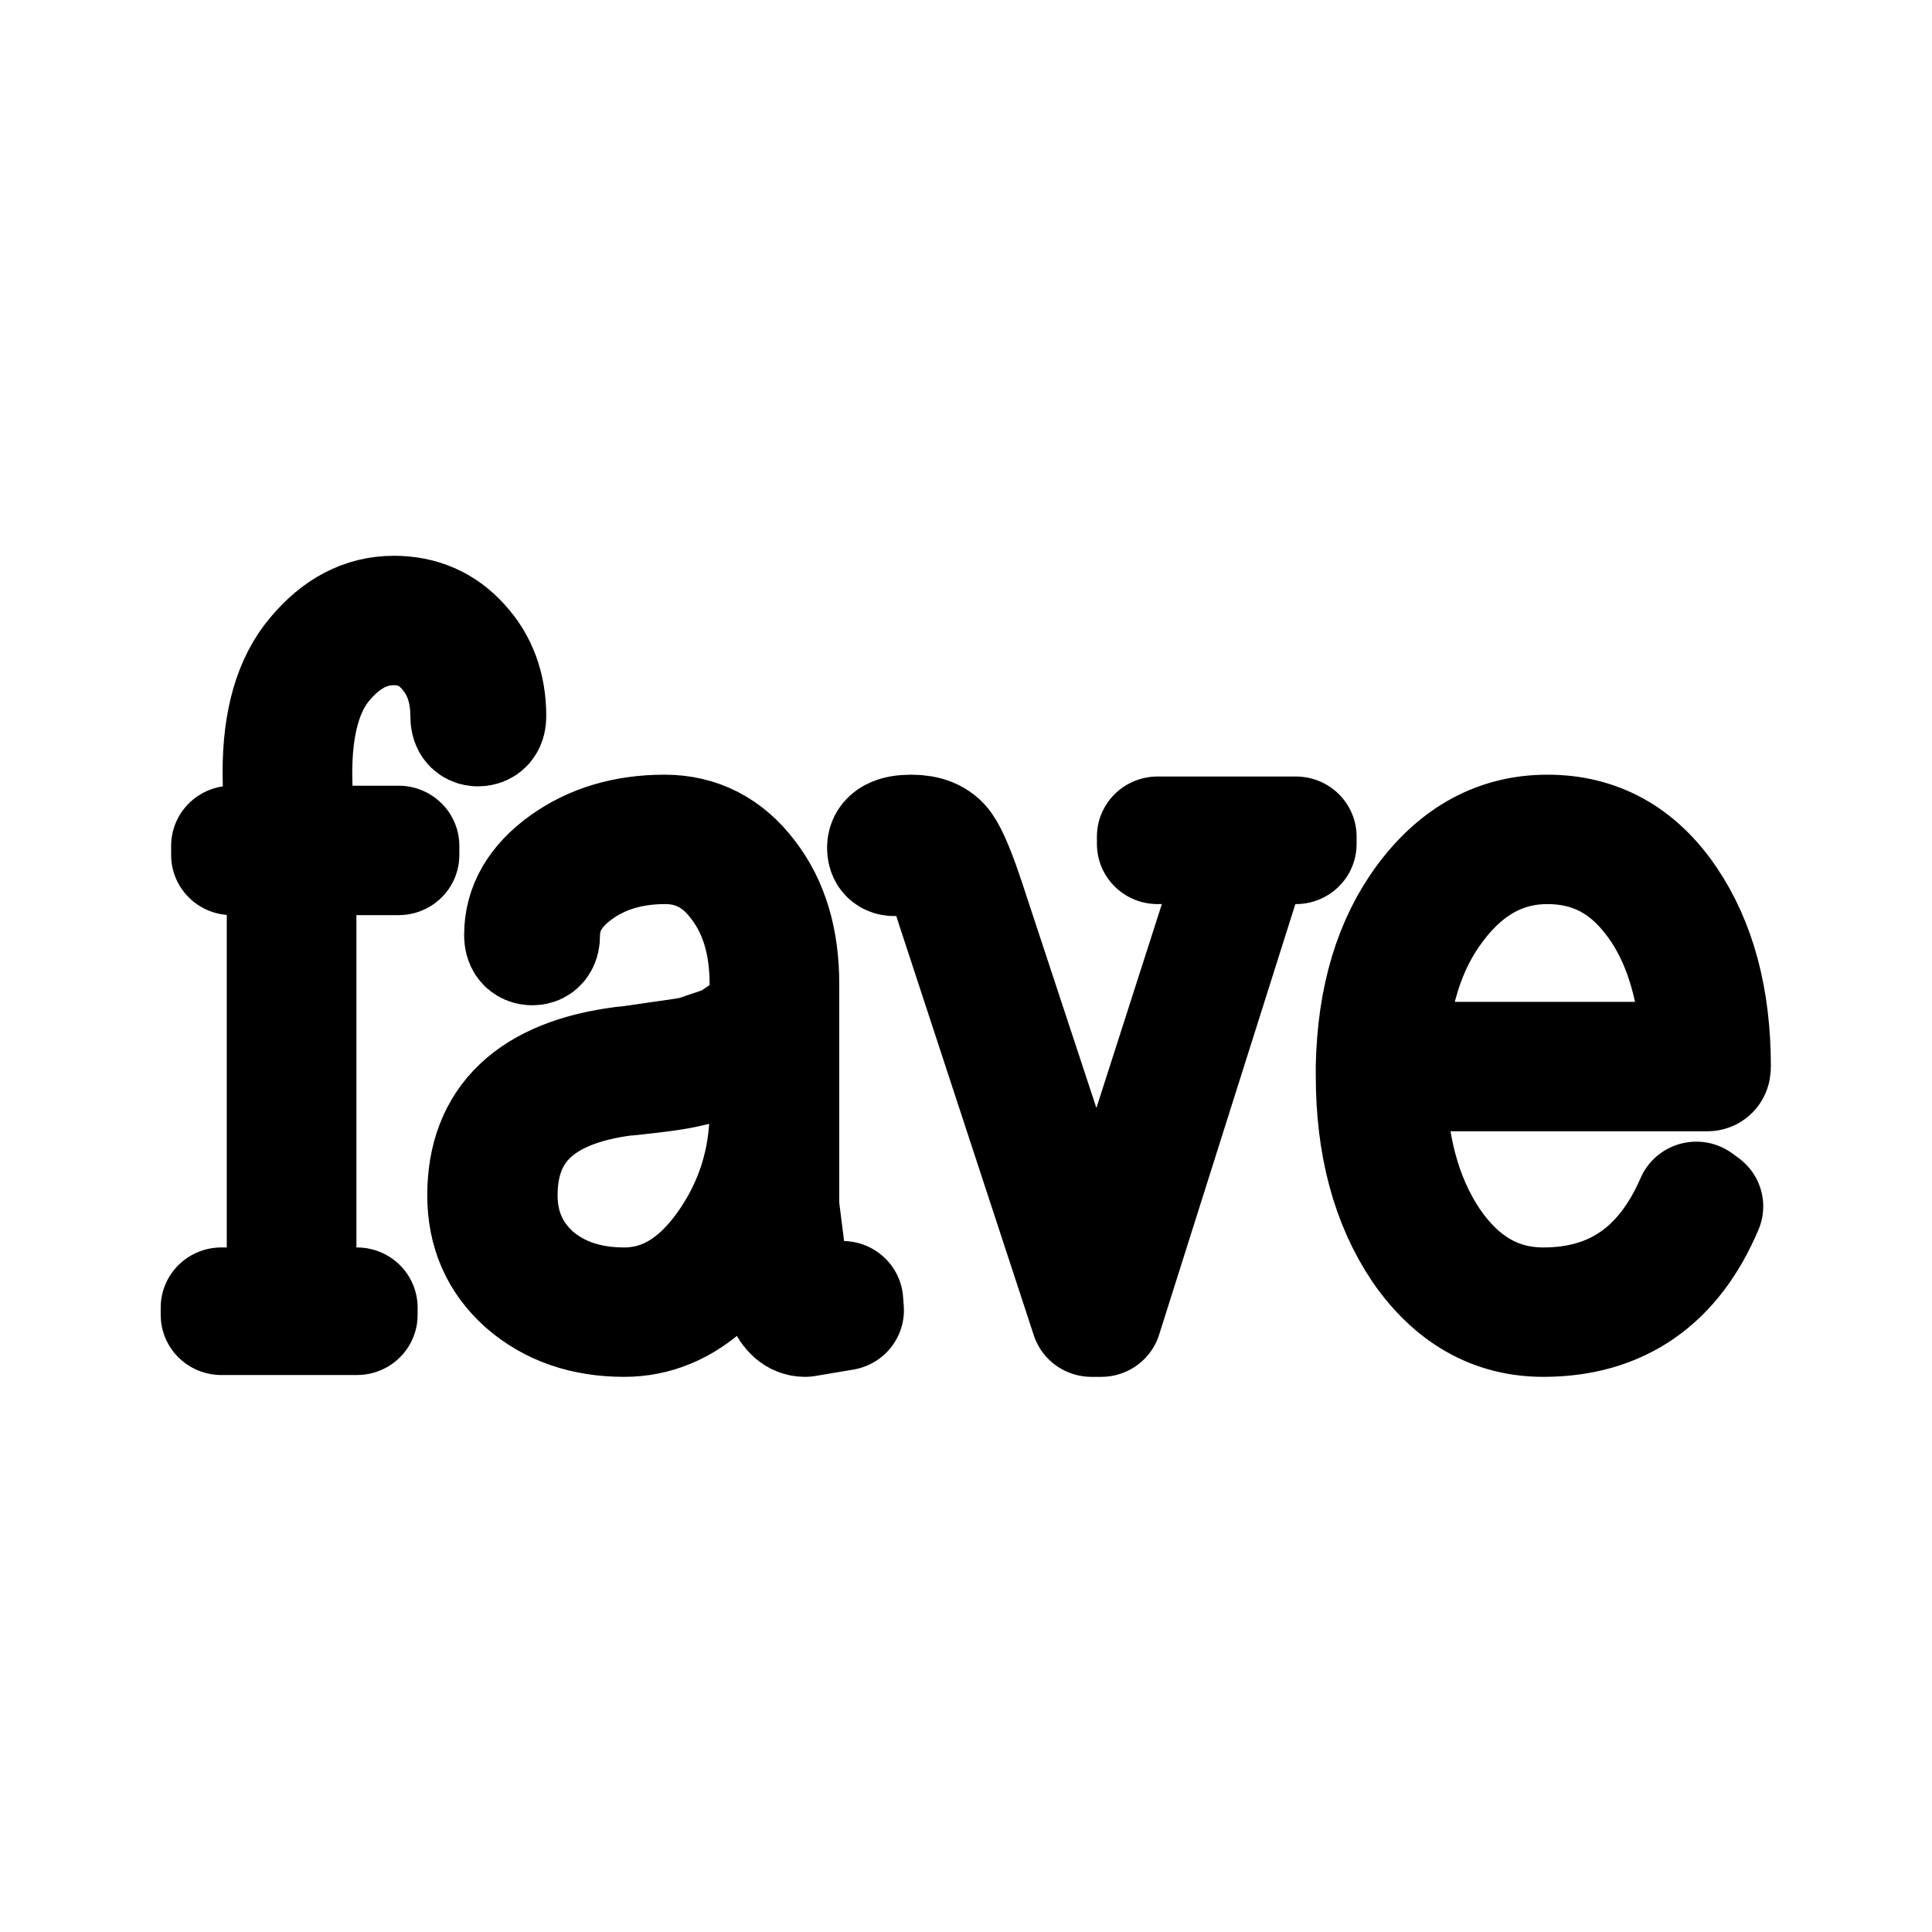 <?xml version="1.0" encoding="utf-8"?>
<svg width="800px" height="800px" viewBox="0 0 192 192" xmlns="http://www.w3.org/2000/svg" fill="none">

<g style="stroke-width:1.138">

<path d="M7.174 67.36v-1.045h4.852q1.409 0 1.252-1.88-.313-4.179-.313-6.477 0-8.67 3.757-13.163Q20.48 40.2 25.41 40.2q4.46 0 7.357 3.238 2.974 3.239 2.974 8.149 0 1.149-.861 1.149-.783 0-.783-1.15 0-4.491-2.504-7.416-2.427-2.925-6.183-2.925-4.54 0-8.062 4.283-3.443 4.178-3.443 12.535 0 2.194.313 6.373.156 1.88 1.565 1.88h10.174v1.045H15.783q-1.409 0-1.409 1.88v47.01q0 .835.313 1.357.392.418 1.722.836 1.409.313 3.913.313h.94v.836H6v-.836h1.565q2.505 0 3.835-.313 1.409-.418 1.722-.836.313-.522.313-1.358V69.136q0-1.776-1.409-1.776zm60.602 18.49q-.783 1.671-2.192 2.925-1.408 1.15-3.678 1.776-2.191.627-3.6.94-1.33.313-3.992.627-2.66.313-2.974.313-14.323 1.88-14.323 13.58 0 5.537 3.992 9.194 4.07 3.551 10.331 3.551 6.73 0 11.583-6.894 4.853-6.895 4.853-15.461zM55.88 65.062q5.635 0 9.235 4.805 3.6 4.7 3.6 12.118v25.28l.626 5.015q.783 6.267 2.348 6.267l4.227-.522.078 1.045-4.305.731q-2.504 0-3.287-7.313-.078-.73-.235-1.88-.156-1.253-.313-2.09-.078-.94-.078-1.148v-1.15q0-1.462-.313-1.462-.235 0-.626 1.15-2.113 6.058-6.262 10.028-4.148 3.865-9.235 3.865-6.653 0-11.035-3.865Q36 112.07 36 106.012q0-12.64 15.262-14.625.313 0 1.722-.21 1.487-.208 2.113-.313.704-.104 2.191-.313 1.487-.209 2.27-.418.86-.313 2.113-.731 1.33-.418 2.113-.94.783-.523 1.644-1.15.86-.73 1.33-1.566.548-.836.783-1.88.235-.941.235-1.672v-.21q0-6.894-3.366-11.386-3.287-4.492-8.452-4.492-5.87 0-10.018 3.03-4.148 3.03-4.148 7.312 0 1.15-.783 1.15-.86 0-.86-1.15 0-4.7 4.617-8.044 4.617-3.342 11.113-3.342zm55.487.208h15.575v.837h-.47q-4.617 0-5.791 3.76l-15.653 49.934h-1.096L88.748 73.106q-1.252-4.074-2.113-5.119-.86-1.045-2.74-1.045-.938 0-1.878.418h-.156l-.157.105q-.704 0-.704-.94 0-1.463 2.661-1.463 2.426 0 3.444 1.463 1.017 1.462 2.582 6.267l13.932 42.622q.47 1.671.939 1.671.47 0 .94-1.671l14.557-45.756q.313-.835.313-1.671 0-1.15-1.253-1.462-1.252-.418-4.617-.418h-3.13zm59.226 25.595q1.8 0 1.8-3.552 0-1.15-.078-1.567-1.174-8.984-5.713-14.312-4.461-5.327-11.349-5.327-7.513 0-12.679 6.894-5.165 6.79-5.478 17.864zm-33.576 1.044v.523q0 11.49 4.931 18.908 5.01 7.417 12.836 7.417 12.053 0 17.218-12.014l.705.523q-5.244 12.535-17.923 12.535-8.218 0-13.54-7.73Q136 104.236 136 92.431v-1.044q.235-11.596 5.635-18.908 5.479-7.417 13.618-7.417 8.297 0 13.306 7.417 5.009 7.417 5.009 18.908 0 .522-.314.522z" style="font-weight:500;font-size:90.421px;font-family:ZnikoSLSVGinOT-8;-inkscape-font-specification:&quot;ZnikoSLSVGinOT-8, Medium&quot;;stroke:#000000;stroke-width:13.653;stroke-linecap:round;stroke-linejoin:round;stroke-miterlimit:1;paint-order:stroke fill markers" transform="matrix(.883 0 0 .875 16.7 26.031)"/>

</g>

</svg>